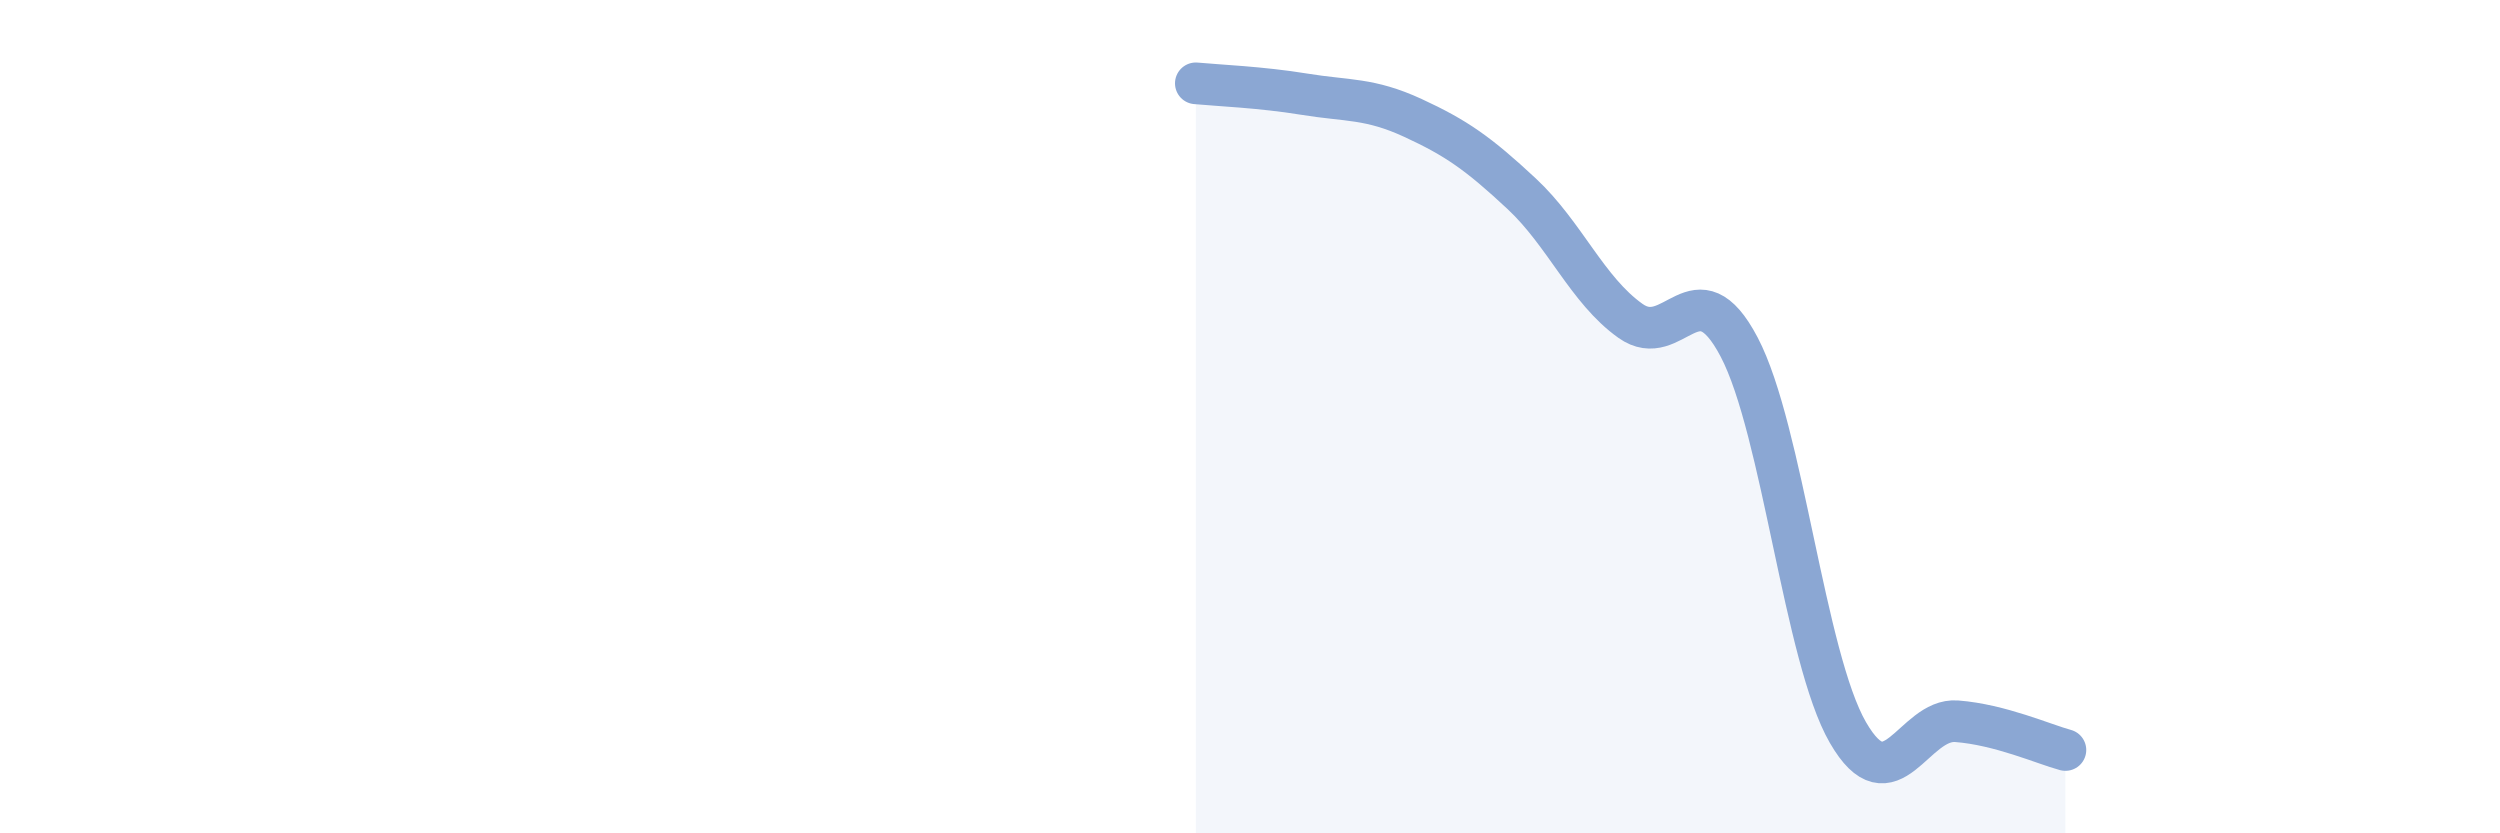 
    <svg width="60" height="20" viewBox="0 0 60 20" xmlns="http://www.w3.org/2000/svg">
      <path
        d="M 28.7,2 C 29.22,2.05 30.26,2.09 31.3,2.26 C 32.34,2.43 32.87,2.35 33.91,2.83 C 34.95,3.31 35.48,3.68 36.52,4.65 C 37.56,5.62 38.09,6.96 39.13,7.7 C 40.17,8.44 40.7,6.35 41.74,8.33 C 42.78,10.31 43.31,15.78 44.35,17.58 C 45.39,19.38 45.92,17.23 46.96,17.31 C 48,17.39 49.05,17.86 49.57,18L49.57 20L28.7 20Z"
        fill="#8ba7d3"
        opacity="0.1"
        stroke-linecap="round"
        stroke-linejoin="round"
      />
      <path
        d="M 28.7,2 C 29.22,2.05 30.26,2.09 31.3,2.26 C 32.34,2.43 32.87,2.35 33.91,2.83 C 34.95,3.31 35.48,3.68 36.52,4.65 C 37.56,5.62 38.09,6.96 39.13,7.7 C 40.17,8.44 40.7,6.35 41.74,8.33 C 42.78,10.31 43.31,15.78 44.35,17.58 C 45.39,19.38 45.92,17.23 46.96,17.31 C 48,17.39 49.05,17.86 49.57,18"
        stroke="#8ba7d3"
        stroke-width="1"
        fill="none"
        stroke-linecap="round"
        stroke-linejoin="round"
      />
    </svg>
  